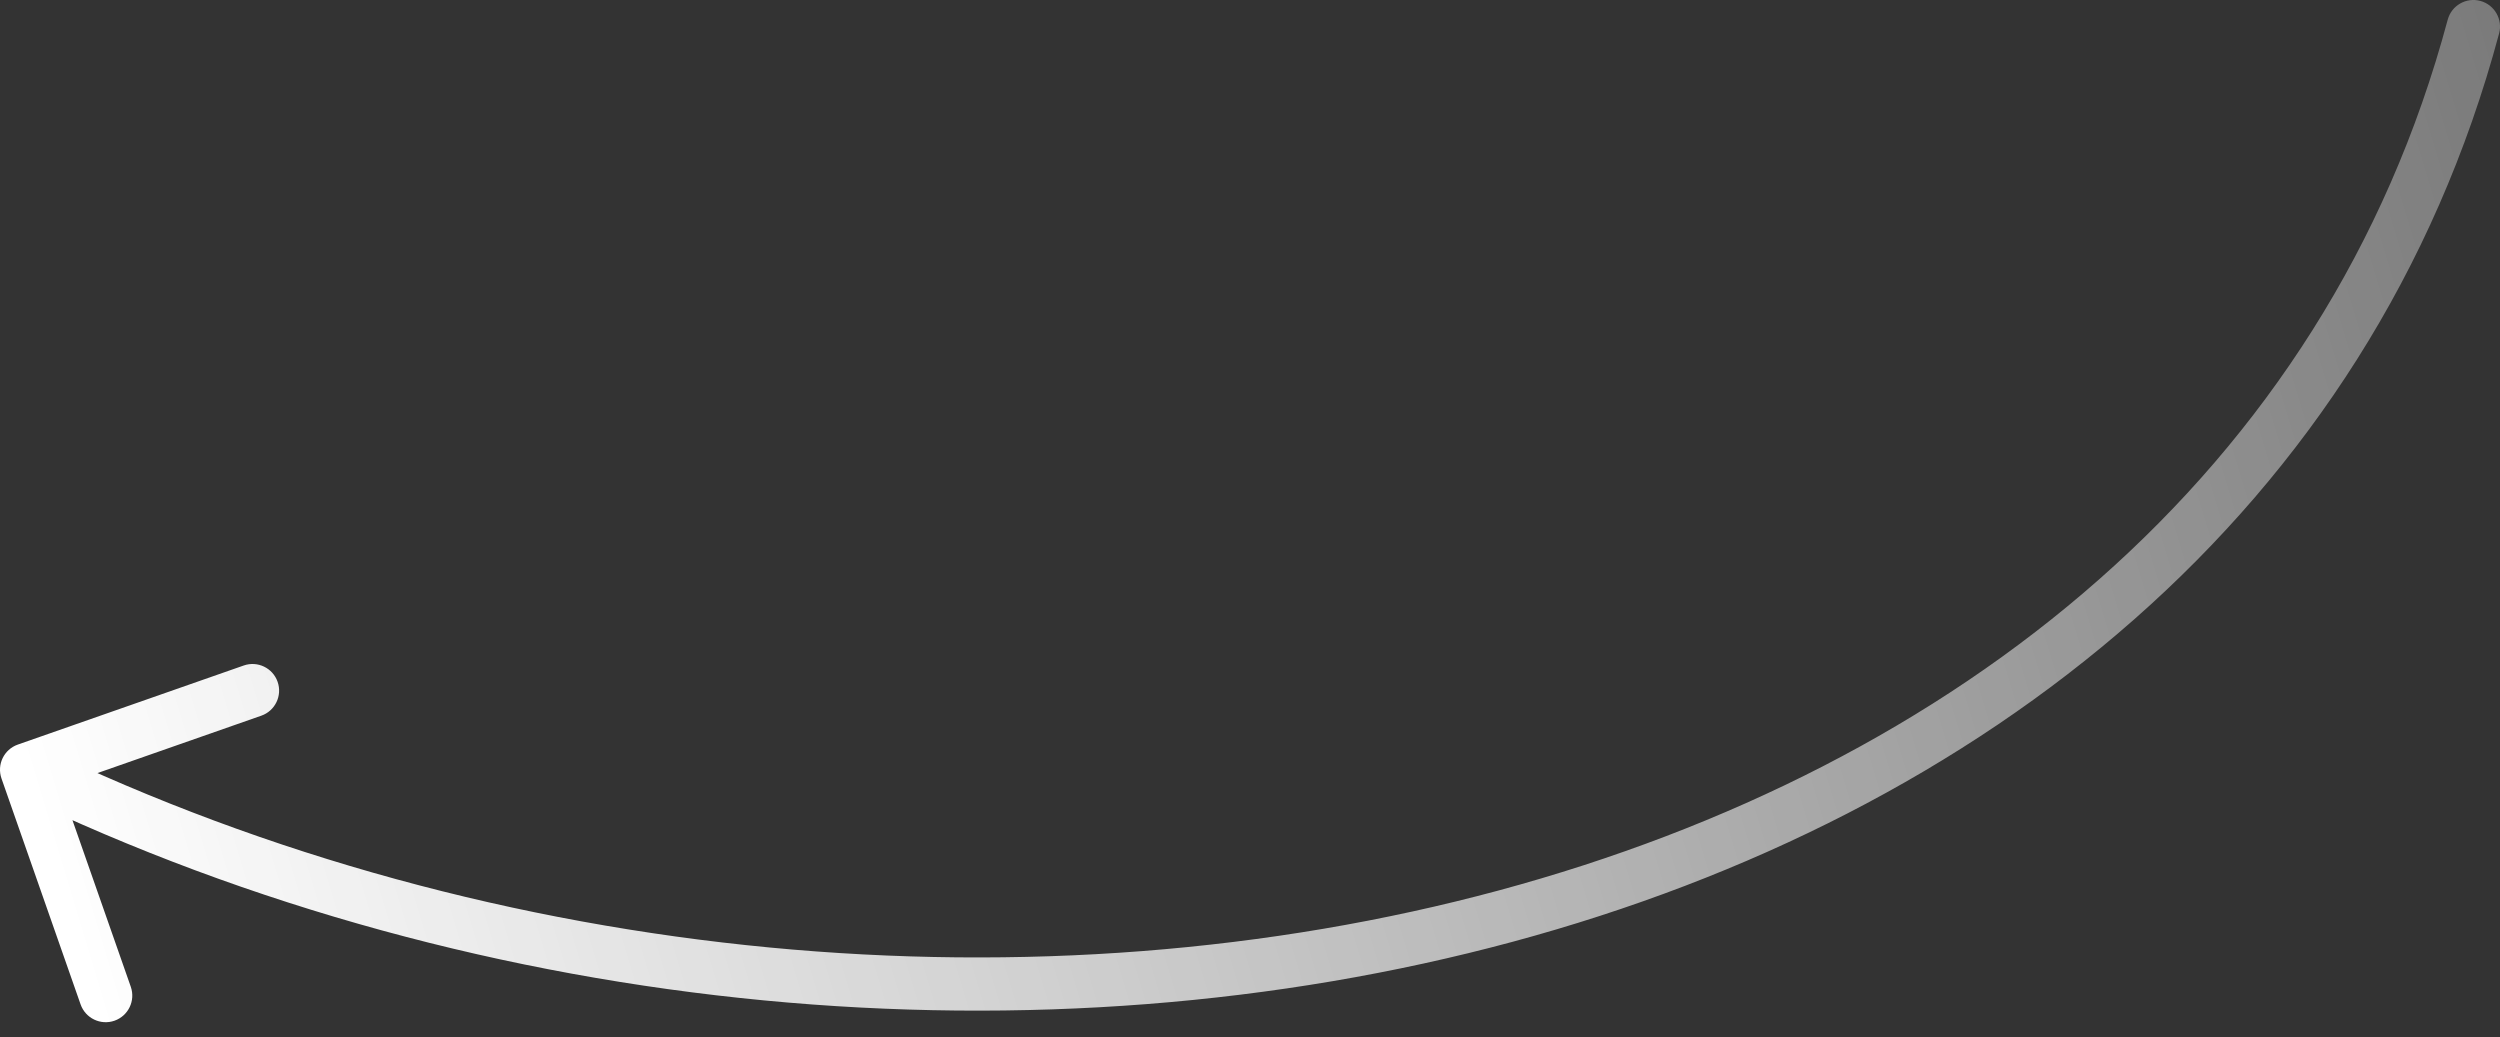 <?xml version="1.0" encoding="UTF-8"?> <svg xmlns="http://www.w3.org/2000/svg" width="94" height="39" viewBox="0 0 94 39" fill="none"><rect x="0" y="0" width="94" height="39" fill="#333333" stroke="none"/><path d="M93.966 1.259C94.109 0.725 93.792 0.177 93.259 0.034C92.725 -0.109 92.177 0.208 92.034 0.741L93.966 1.259ZM0.67 27.996C0.148 28.179 -0.126 28.749 0.056 29.271L3.03 37.765C3.213 38.286 3.783 38.561 4.304 38.379C4.826 38.196 5.1 37.626 4.918 37.104L2.274 29.554L9.825 26.91C10.346 26.728 10.621 26.157 10.438 25.636C10.256 25.115 9.685 24.84 9.164 25.023L0.67 27.996ZM92.034 0.741C87.454 17.846 73.555 28.839 56.352 33.481C39.14 38.126 18.734 36.367 1.434 28.039L0.566 29.841C18.292 38.374 39.19 40.184 56.873 35.412C74.566 30.638 89.154 19.231 93.966 1.259L92.034 0.741Z" fill="url(#paint0_linear_29_26)"></path><defs><linearGradient id="paint0_linear_29_26" x1="94" y1="1" x2="1" y2="29" gradientUnits="userSpaceOnUse"><stop stop-color="white" stop-opacity="0.35"></stop><stop offset="1" stop-color="white"></stop></linearGradient></defs></svg> 